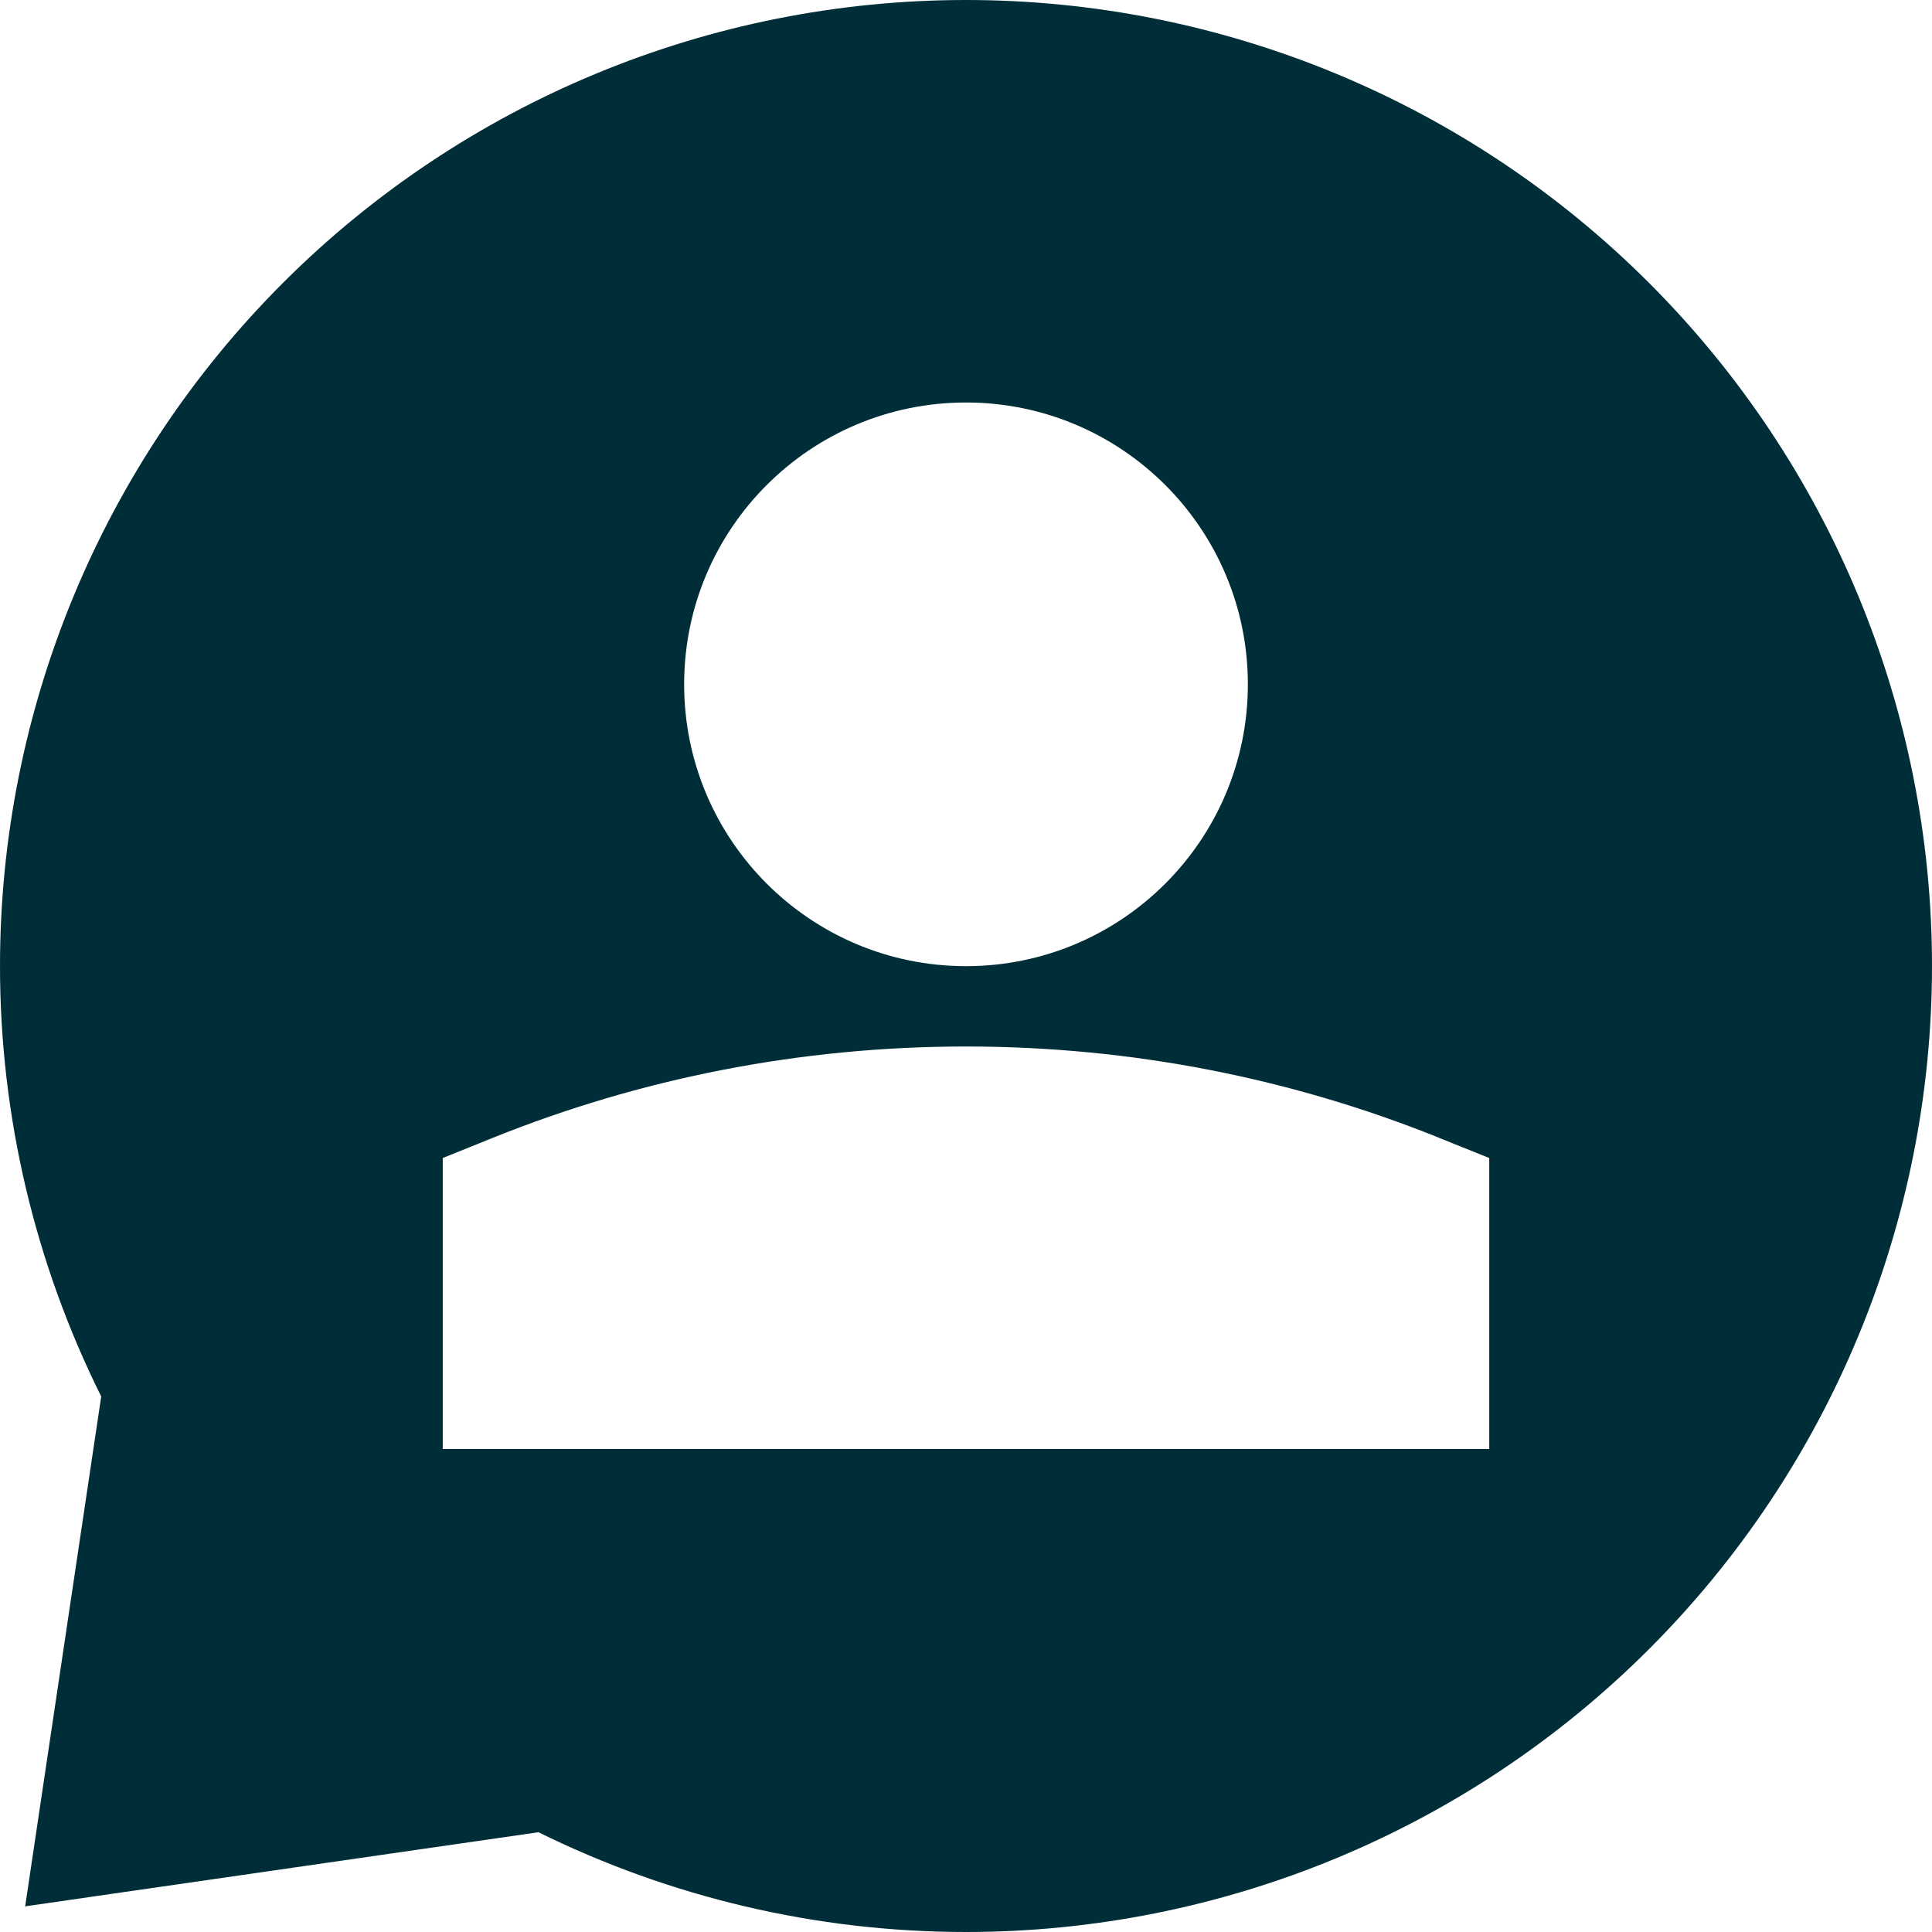 <svg xmlns="http://www.w3.org/2000/svg" fill="none" viewBox="0 0 36 36" height="36" width="36">
  <g id="chat-bubble-user-contact-circle--chat-bubble-user-contact-circle-follower-support-customer-service-subscriber">
    <path id="Subtract" fill="#002e38" fill-rule="evenodd" d="M5.272 5.272C8.648 1.896 13.226 0 18 0s9.352 1.896 12.728 5.272C34.104 8.648 36 13.226 36 18s-1.896 9.352 -5.272 12.728C27.352 34.104 22.774 36 18 36c-2.789 0 -5.511 -0.647 -7.966 -1.859l-7.57 1.093 -1.995 0.288 0.297 -1.994 1.12 -7.507C0.657 23.553 0 20.81 0 18c0 -4.774 1.896 -9.352 5.272 -12.728ZM23.252 12.751C23.252 9.851 20.9 7.5 18 7.5c-2.9 0 -5.252 2.351 -5.252 5.251C12.748 15.652 15.1 18.003 18 18.003c2.9 0 5.252 -2.351 5.252 -5.252Zm3.559 8.448C24.086 20.103 21.111 19.5 18 19.5c-3.112 0 -6.086 0.603 -8.81 1.699L8.25 21.578V27h19.5v-5.422l-0.94 -0.378Z" clip-rule="evenodd" stroke-width="1.5"></path>
  </g>
</svg>